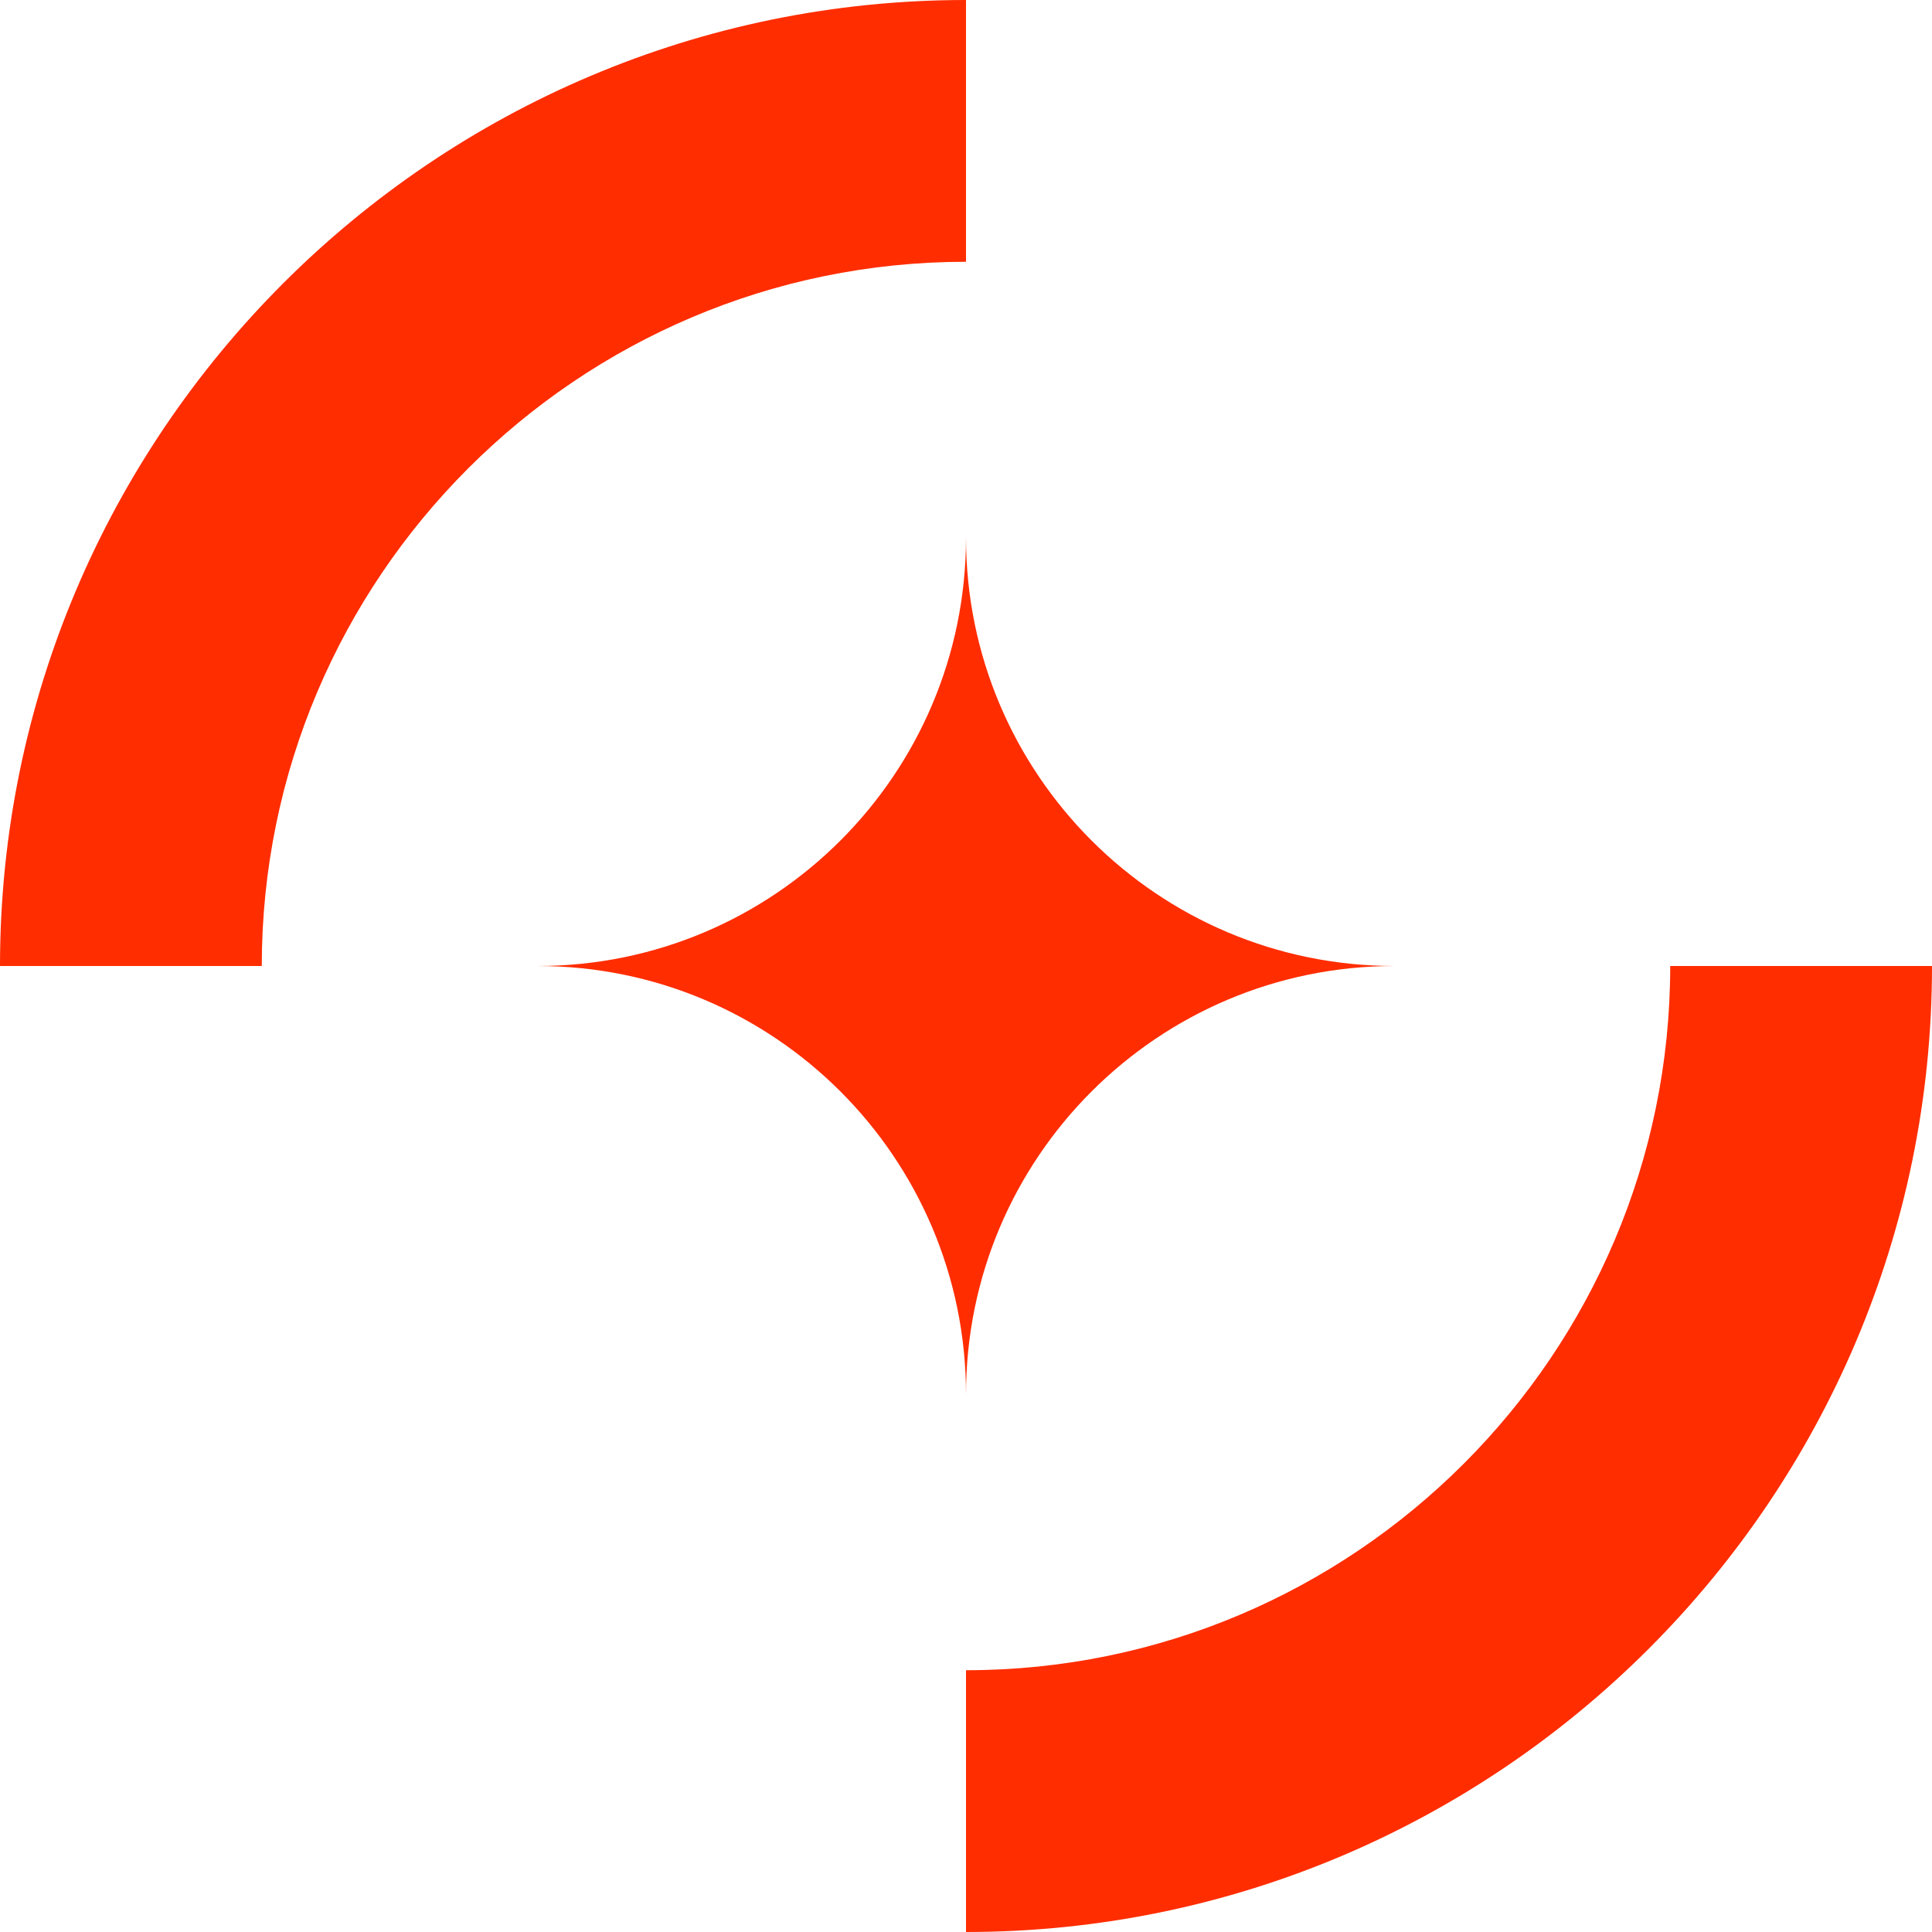 <?xml version="1.0" encoding="UTF-8"?>
<svg id="Layer_1" data-name="Layer 1" xmlns="http://www.w3.org/2000/svg" viewBox="0 0 638.18 638.18">
  <defs>
    <style>
      .cls-1 {
        fill: #ff2d00;
      }
    </style>
  </defs>
  <path class="cls-1" d="M460.64,319.09c-78.17,0-141.55,63.37-141.55,141.55,0-78.17-63.37-141.55-141.55-141.55,78.17,0,141.55-63.37,141.55-141.55,0,78.17,63.37,141.55,141.55,141.55Z"/>
  <g>
    <path class="cls-1" d="M319.09,638.18v-86.47c128.27,0,232.62-104.35,232.62-232.62h86.47c0,175.95-143.14,319.09-319.09,319.09Z"/>
    <path class="cls-1" d="M86.47,319.09H0C0,143.14,143.14,0,319.09,0v86.47c-128.27,0-232.62,104.35-232.62,232.62Z"/>
  </g>
</svg>
